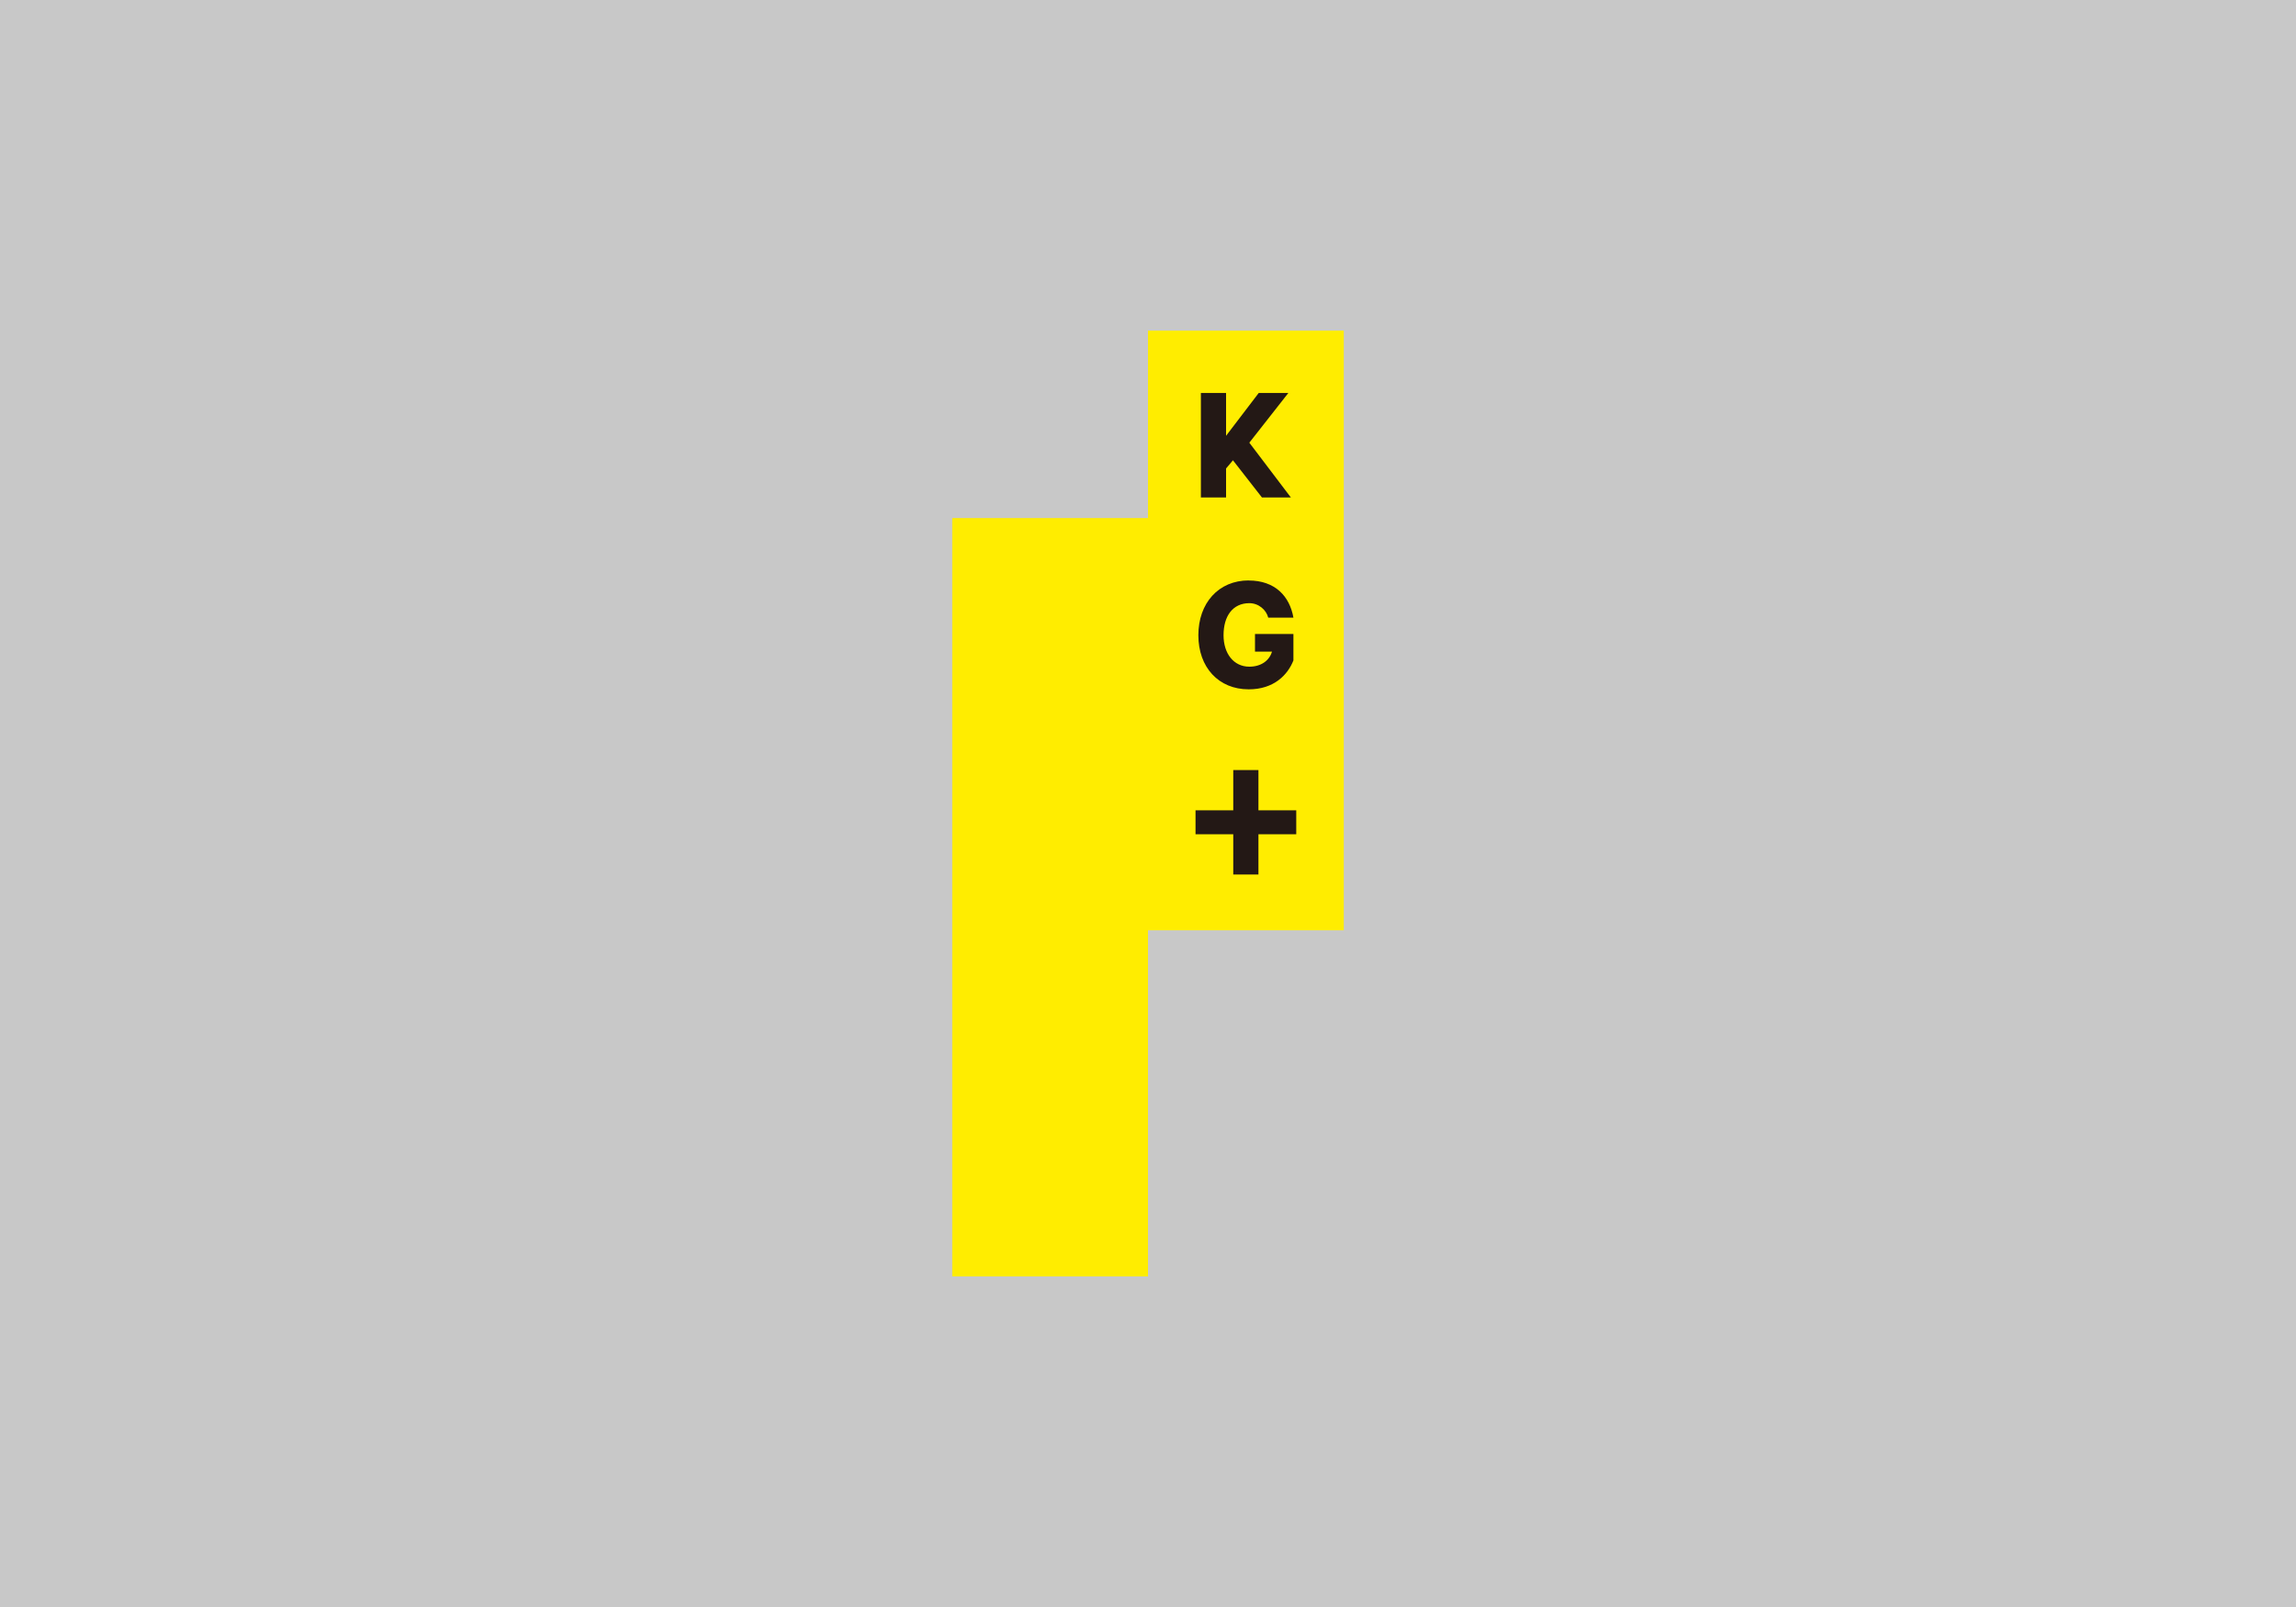 <?xml version="1.0" encoding="UTF-8"?><svg id="Layer_2" xmlns="http://www.w3.org/2000/svg" width="300" height="210" viewBox="0 0 300 210"><g id="DTP"><rect width="300" height="210" style="fill:#c8c8c8; stroke-width:0px;"/><polygon points="175.58 43.2 150 43.2 150 67.7 124.42 67.7 124.42 166.8 150 166.8 150 121.57 175.58 121.57 175.58 43.2" style="fill:#ffed00; stroke-width:0px;"/><path d="M163.16,75.86c3.45,0,5.35,2.06,5.84,4.85h-3.29c-.25-.99-1.23-1.89-2.47-1.89-2.14,0-3.37,1.65-3.37,4.19,0,2.39,1.32,4.11,3.37,4.11,1.56,0,2.63-.82,2.96-1.97h-2.22v-2.3h5.02v3.45c-.74,1.89-2.55,3.78-5.84,3.78-3.95,0-6.58-2.88-6.58-7.07s2.63-7.16,6.58-7.16Z" style="fill:#231815; stroke-width:0px;"/><polygon points="169.37 105.89 164.43 105.89 164.43 100.63 161.14 100.63 161.14 105.89 156.21 105.89 156.21 109.02 161.14 109.02 161.14 114.28 164.43 114.28 164.43 109.02 169.37 109.02 169.37 105.89" style="fill:#231815; stroke-width:0px;"/><polygon points="156.91 65.01 156.91 51.35 160.2 51.35 160.2 56.95 164.47 51.35 168.34 51.35 163.24 57.85 168.67 65.01 164.89 65.01 161.1 60.15 160.2 61.22 160.2 65.01 156.91 65.01" style="fill:#231815; stroke-width:0px;"/></g></svg>